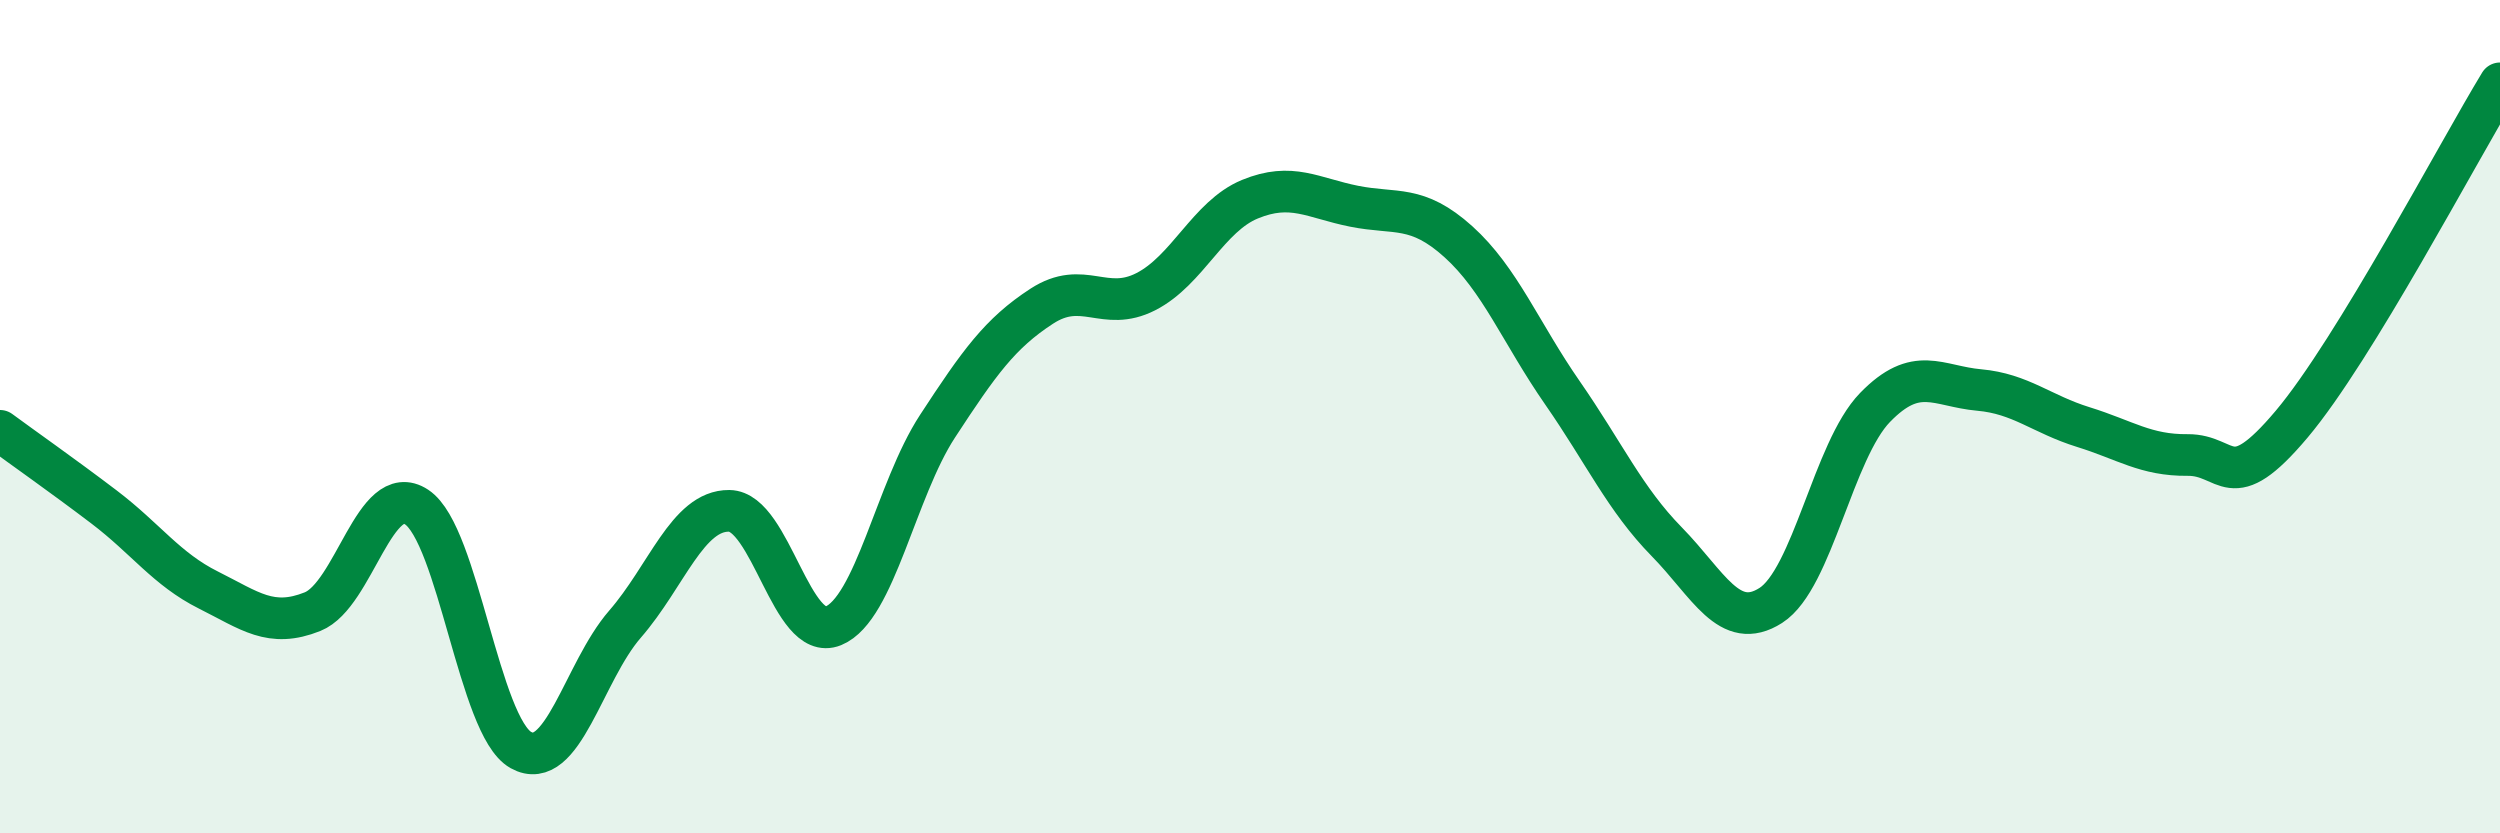 
    <svg width="60" height="20" viewBox="0 0 60 20" xmlns="http://www.w3.org/2000/svg">
      <path
        d="M 0,10.34 C 0.5,10.71 1.5,11.41 2.5,12.17 C 3.5,12.93 4,13.66 5,14.16 C 6,14.66 6.5,15.08 7.5,14.68 C 8.5,14.28 9,11.51 10,12.17 C 11,12.83 11.5,17.44 12.5,18 C 13.5,18.56 14,16.13 15,14.98 C 16,13.83 16.5,12.25 17.5,12.26 C 18.5,12.27 19,15.43 20,15.02 C 21,14.61 21.5,11.76 22.5,10.23 C 23.5,8.7 24,8 25,7.35 C 26,6.7 26.5,7.51 27.5,7 C 28.5,6.49 29,5.19 30,4.78 C 31,4.37 31.5,4.75 32.5,4.95 C 33.5,5.15 34,4.9 35,5.8 C 36,6.7 36.5,7.99 37.5,9.43 C 38.5,10.87 39,11.98 40,13 C 41,14.02 41.5,15.17 42.5,14.53 C 43.5,13.89 44,10.81 45,9.78 C 46,8.75 46.5,9.27 47.5,9.36 C 48.5,9.45 49,9.94 50,10.25 C 51,10.56 51.5,10.93 52.5,10.92 C 53.5,10.91 53.5,11.96 55,10.18 C 56.5,8.4 59,3.64 60,2L60 20L0 20Z"
        fill="#008740"
        opacity="0.1"
        stroke-linecap="round"
        stroke-linejoin="round"
      />
      <path
        d="M 0,10.34 C 0.5,10.71 1.5,11.41 2.5,12.17 C 3.5,12.93 4,13.66 5,14.16 C 6,14.66 6.5,15.08 7.5,14.68 C 8.5,14.28 9,11.51 10,12.17 C 11,12.83 11.5,17.44 12.5,18 C 13.5,18.56 14,16.13 15,14.98 C 16,13.83 16.5,12.25 17.5,12.26 C 18.5,12.27 19,15.43 20,15.02 C 21,14.61 21.5,11.76 22.5,10.23 C 23.5,8.7 24,8 25,7.35 C 26,6.7 26.5,7.51 27.5,7 C 28.5,6.49 29,5.19 30,4.78 C 31,4.37 31.5,4.75 32.5,4.95 C 33.5,5.15 34,4.9 35,5.8 C 36,6.7 36.5,7.99 37.5,9.43 C 38.5,10.87 39,11.98 40,13 C 41,14.02 41.5,15.17 42.5,14.53 C 43.5,13.89 44,10.81 45,9.78 C 46,8.75 46.5,9.27 47.5,9.36 C 48.5,9.45 49,9.94 50,10.25 C 51,10.56 51.5,10.93 52.5,10.92 C 53.5,10.91 53.5,11.96 55,10.18 C 56.5,8.4 59,3.64 60,2"
        stroke="#008740"
        stroke-width="1"
        fill="none"
        stroke-linecap="round"
        stroke-linejoin="round"
      />
    </svg>
  